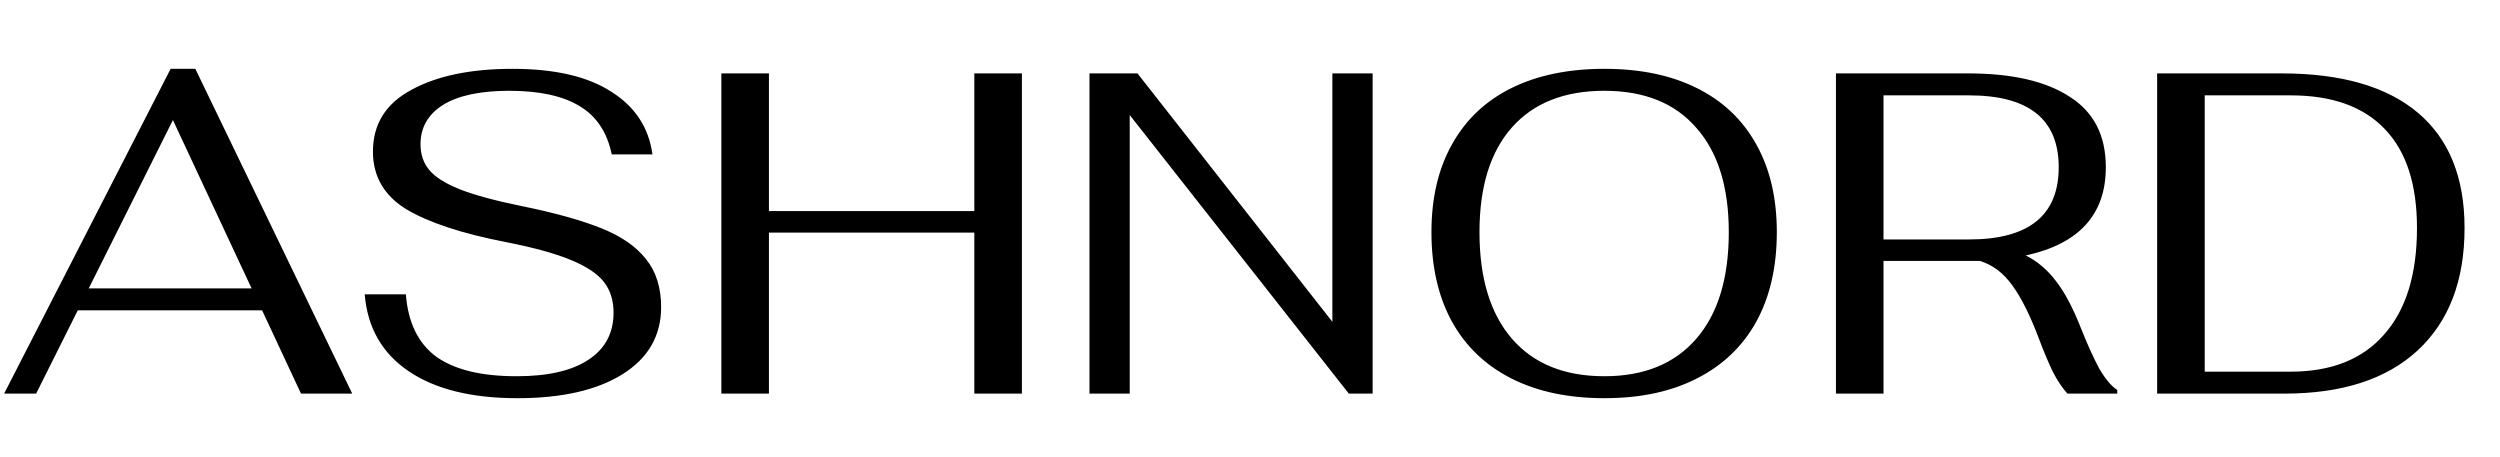 <svg xmlns="http://www.w3.org/2000/svg" fill="none" viewBox="0 0 235 43" height="43" width="235">
<path fill="black" d="M24.639 29.174H7.31L3.397 37H0.387L16.039 6.47H18.361L33.11 37H28.294L24.639 29.174ZM23.65 27.11L16.254 11.286L8.342 27.11H23.65ZM48.644 37.43C44.315 37.43 40.904 36.584 38.41 34.893C35.916 33.202 34.54 30.794 34.282 27.669H38.152C38.353 30.306 39.299 32.256 40.99 33.517C42.71 34.75 45.233 35.366 48.558 35.366C51.511 35.366 53.761 34.85 55.309 33.818C56.886 32.786 57.674 31.31 57.674 29.389C57.674 28.242 57.373 27.282 56.771 26.508C56.169 25.734 55.137 25.046 53.675 24.444C52.242 23.842 50.221 23.283 47.612 22.767C43.455 21.964 40.316 20.932 38.195 19.671C36.102 18.381 35.056 16.575 35.056 14.253C35.056 11.673 36.26 9.738 38.668 8.448C41.076 7.129 44.244 6.47 48.171 6.47C52.156 6.47 55.252 7.187 57.459 8.62C59.695 10.025 60.985 11.988 61.329 14.511H57.502C57.072 12.418 56.054 10.899 54.449 9.953C52.872 9.007 50.679 8.534 47.87 8.534C45.147 8.534 43.068 8.978 41.635 9.867C40.23 10.756 39.528 11.988 39.528 13.565C39.528 14.511 39.8 15.314 40.345 15.973C40.89 16.632 41.836 17.234 43.183 17.779C44.559 18.324 46.508 18.854 49.031 19.37C52.127 20.001 54.607 20.689 56.47 21.434C58.362 22.179 59.781 23.154 60.727 24.358C61.673 25.533 62.146 27.038 62.146 28.873C62.146 31.568 60.928 33.675 58.491 35.194C56.083 36.685 52.801 37.43 48.644 37.43ZM67.808 6.9H72.28V19.843H91.587V6.9H96.059V37H91.587V21.864H72.28V37H67.808V6.9ZM102.41 6.9H106.925L125.243 30.249V6.9H129.027V37H126.791L106.194 10.813V37H102.41V6.9ZM150.81 37.43C147.428 37.43 144.518 36.814 142.081 35.581C139.645 34.348 137.781 32.571 136.491 30.249C135.201 27.898 134.556 25.089 134.556 21.821C134.556 18.61 135.201 15.858 136.491 13.565C137.781 11.243 139.645 9.48 142.081 8.276C144.518 7.072 147.428 6.47 150.81 6.47C154.193 6.47 157.088 7.072 159.496 8.276C161.933 9.48 163.796 11.243 165.086 13.565C166.376 15.858 167.021 18.61 167.021 21.821C167.021 25.089 166.376 27.898 165.086 30.249C163.796 32.571 161.933 34.348 159.496 35.581C157.088 36.814 154.193 37.43 150.81 37.43ZM150.81 35.366C154.537 35.366 157.418 34.191 159.453 31.84C161.489 29.489 162.506 26.15 162.506 21.821C162.506 17.578 161.489 14.31 159.453 12.017C157.447 9.695 154.566 8.534 150.81 8.534C147.055 8.534 144.16 9.681 142.124 11.974C140.089 14.267 139.071 17.55 139.071 21.821C139.071 26.15 140.089 29.489 142.124 31.84C144.16 34.191 147.055 35.366 150.81 35.366ZM195.54 30.679C196.2 32.342 196.802 33.675 197.346 34.678C197.92 35.653 198.479 36.312 199.023 36.656V37H194.336C193.849 36.455 193.39 35.767 192.96 34.936C192.559 34.105 192.115 33.044 191.627 31.754C190.825 29.633 190.008 27.999 189.176 26.852C188.345 25.677 187.327 24.903 186.123 24.53H185.005H177.05V37H172.578V6.9H185.005C189.133 6.9 192.315 7.631 194.551 9.093C196.816 10.526 197.948 12.734 197.948 15.715C197.948 20.158 195.44 22.925 190.423 24.014C191.513 24.559 192.459 25.361 193.261 26.422C194.064 27.454 194.824 28.873 195.54 30.679ZM185.091 22.509C190.71 22.509 193.519 20.244 193.519 15.715C193.519 11.214 190.71 8.964 185.091 8.964H177.05V22.509H185.091ZM202.772 6.9H214.468C220.087 6.9 224.358 8.133 227.282 10.598C230.206 13.063 231.668 16.675 231.668 21.434C231.668 26.393 230.192 30.235 227.239 32.958C224.315 35.653 220.144 37 214.726 37H202.772V6.9ZM215.328 34.936C219.141 34.936 222.065 33.775 224.1 31.453C226.164 29.131 227.196 25.791 227.196 21.434C227.196 17.335 226.193 14.239 224.186 12.146C222.179 10.025 219.227 8.964 215.328 8.964H207.244V34.936H215.328Z"></path>
</svg>
